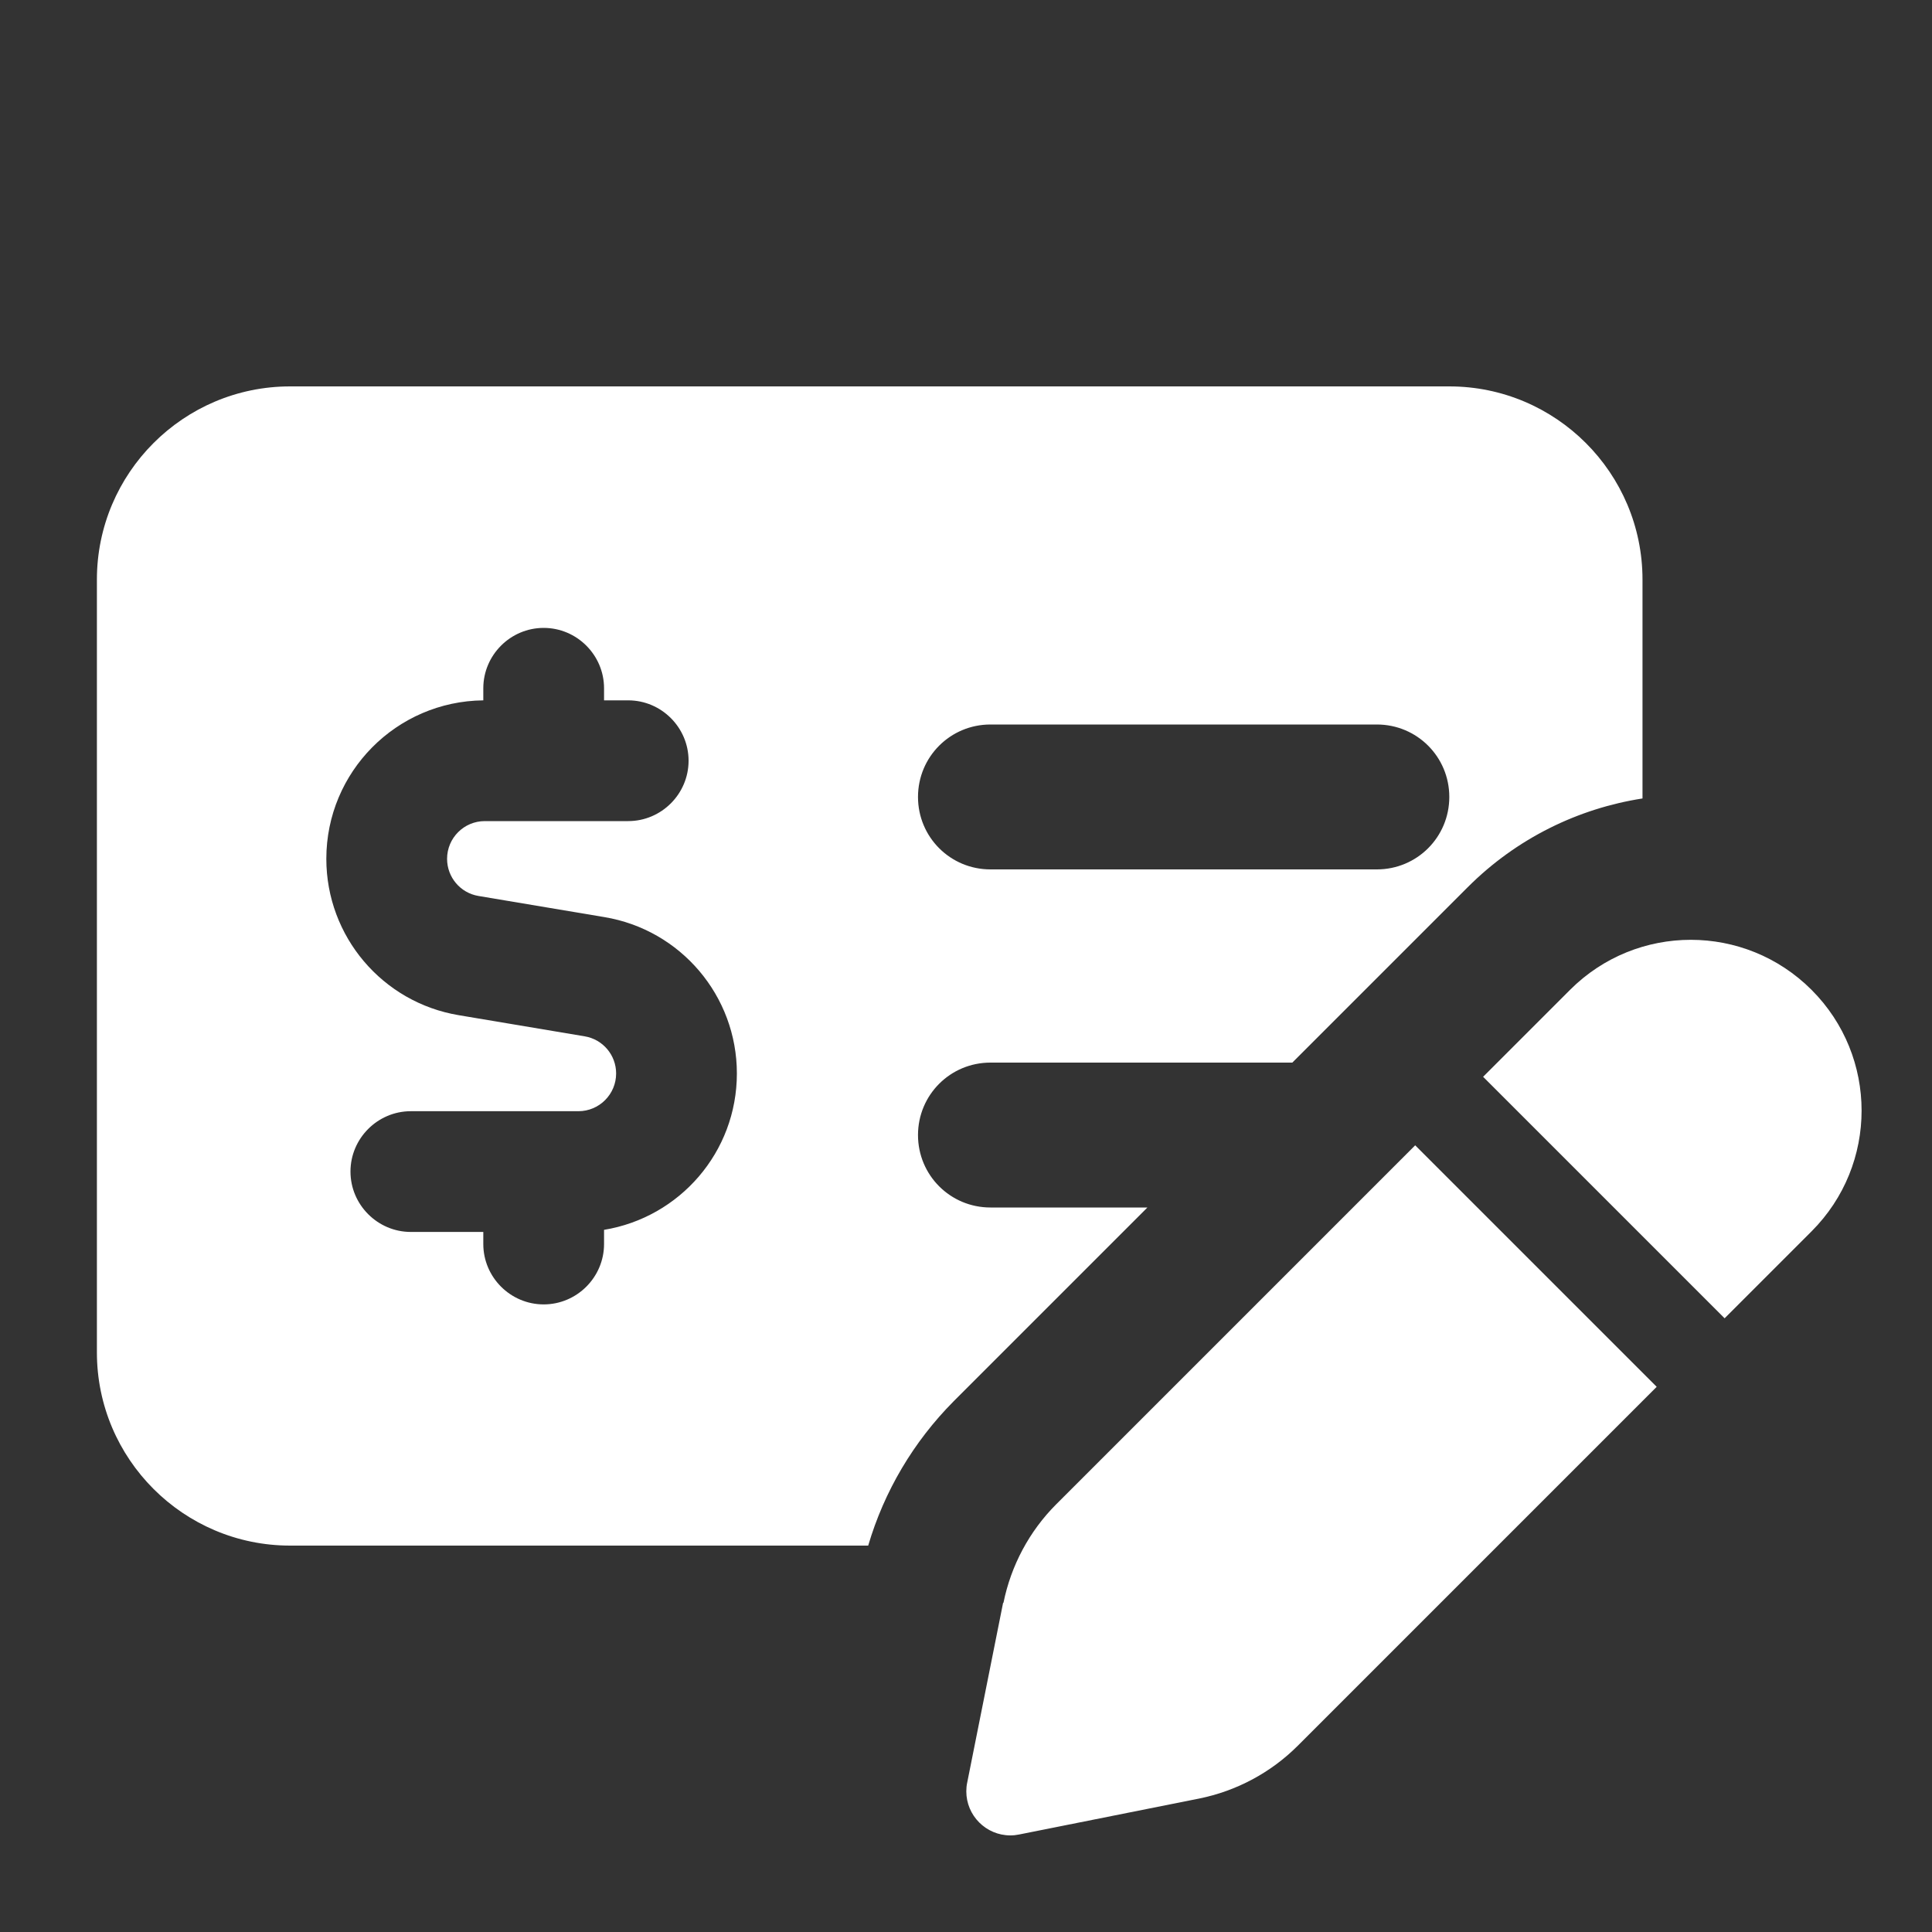 <svg xmlns="http://www.w3.org/2000/svg" viewBox="0 0 640 640"><rect x="0" y="0" width="640" height="640" fill="#333333" stroke="none"/><!--!Font Awesome Pro 7.1.0 by @fontawesome - https://fontawesome.com License - https://fontawesome.com/license (Commercial License) Copyright 2025 Fonticons, Inc.--><path fill="#ffffff" d="M96.1 128C60.8 128 32.1 156.7 32.1 192L32.1 448C32.1 483.3 60.8 512 96.1 512L287.6 512C292.9 494 302.6 477.6 315.9 464.2L380.1 400L328.1 400C314.8 400 304.1 389.3 304.1 376C304.1 362.7 314.8 352 328.1 352L428.1 352L486.2 293.9C502.5 277.6 522.9 267.8 544.1 264.5L544.1 192C544.1 156.7 515.4 128 480.1 128L96.1 128zM304.1 264C304.1 250.7 314.8 240 328.1 240L456.1 240C469.4 240 480.1 250.7 480.1 264C480.1 277.3 469.4 288 456.1 288L328.1 288C314.8 288 304.1 277.3 304.1 264zM180.1 208C191.1 208 200.1 217 200.1 228L200.1 232L208.1 232C219.1 232 228.1 241 228.1 252C228.1 263 219.1 272 208.1 272L160.6 272C153.7 272 148.1 277.6 148.1 284.5C148.1 290.6 152.5 295.8 158.5 296.8L200.2 303.8C225.5 308 244.1 329.9 244.1 355.6C244.1 381.7 225.1 403.3 200.1 407.4L200.1 412.1C200.1 423.1 191.1 432.1 180.1 432.1C169.1 432.1 160.1 423.1 160.1 412.1L160.1 408.1L136.1 408.1C125.1 408.1 116.1 399.1 116.1 388.1C116.1 377.1 125.1 368.1 136.1 368.1L191.6 368.1C198.5 368.1 204.1 362.5 204.1 355.6C204.1 349.5 199.7 344.3 193.7 343.3L152 336.3C126.7 332.1 108.1 310.2 108.1 284.5C108.1 255.7 131.3 232.3 160.1 232L160.1 228C160.1 217 169.1 208 180.1 208zM332.3 530.9L320.4 590.5C320.2 591.4 320.1 592.4 320.1 593.4C320.1 601.4 326.6 608 334.7 608C335.7 608 336.6 607.9 337.6 607.7L397.2 595.8C409.6 593.3 421 587.2 429.9 578.3L548.8 459.4L468.8 379.4L349.9 498.3C341 507.2 334.9 518.6 332.4 531zM600.1 407.9C622.2 385.8 622.2 350 600.1 327.9C578 305.8 542.2 305.8 520.1 327.9L491.3 356.7L571.3 436.7L600.1 407.9z"/></svg>